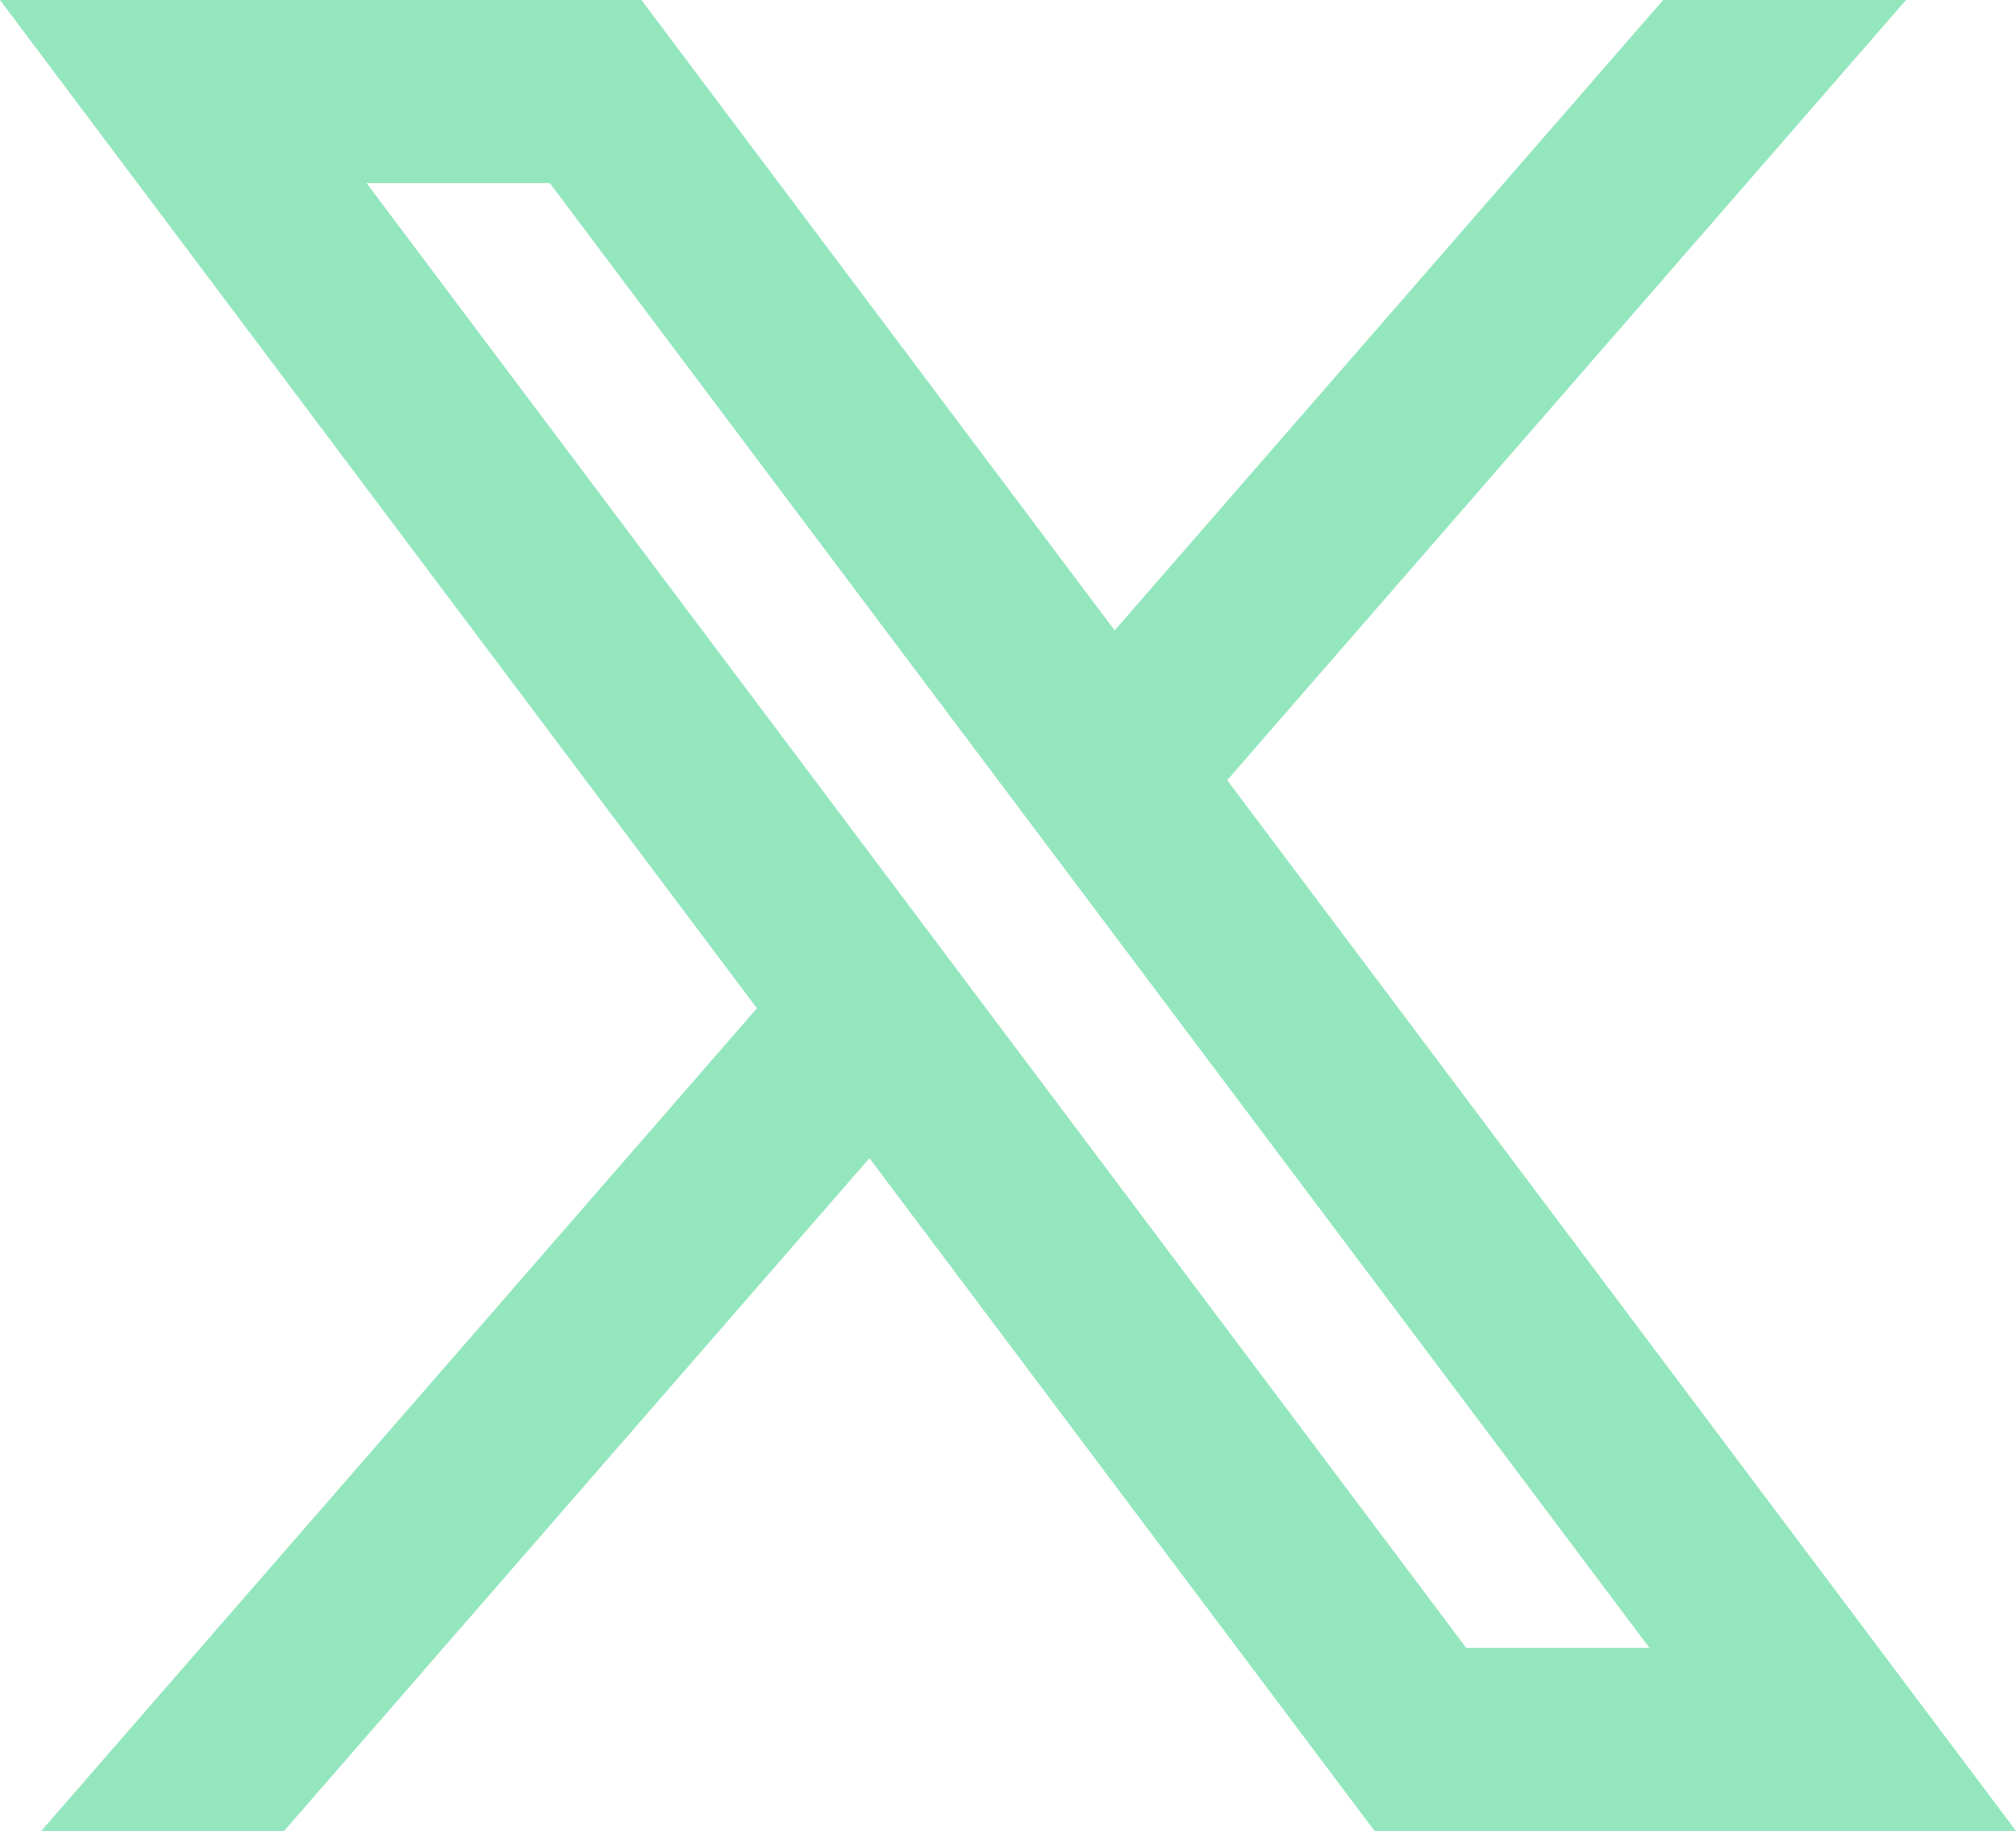 <?xml version="1.0" encoding="UTF-8"?> <svg xmlns="http://www.w3.org/2000/svg" width="978" height="888" viewBox="0 0 978 888" fill="none"> <path d="M311.182 0H0L367.195 489.022L20.005 888H137.809L421.785 561.704L666.818 888H978L595.335 378.377L924.655 0H806.85L540.745 305.738L311.182 0ZM711.273 799.2L177.818 88.8H266.727L800.182 799.2H711.273Z" fill="#94E6BE"></path> </svg> 